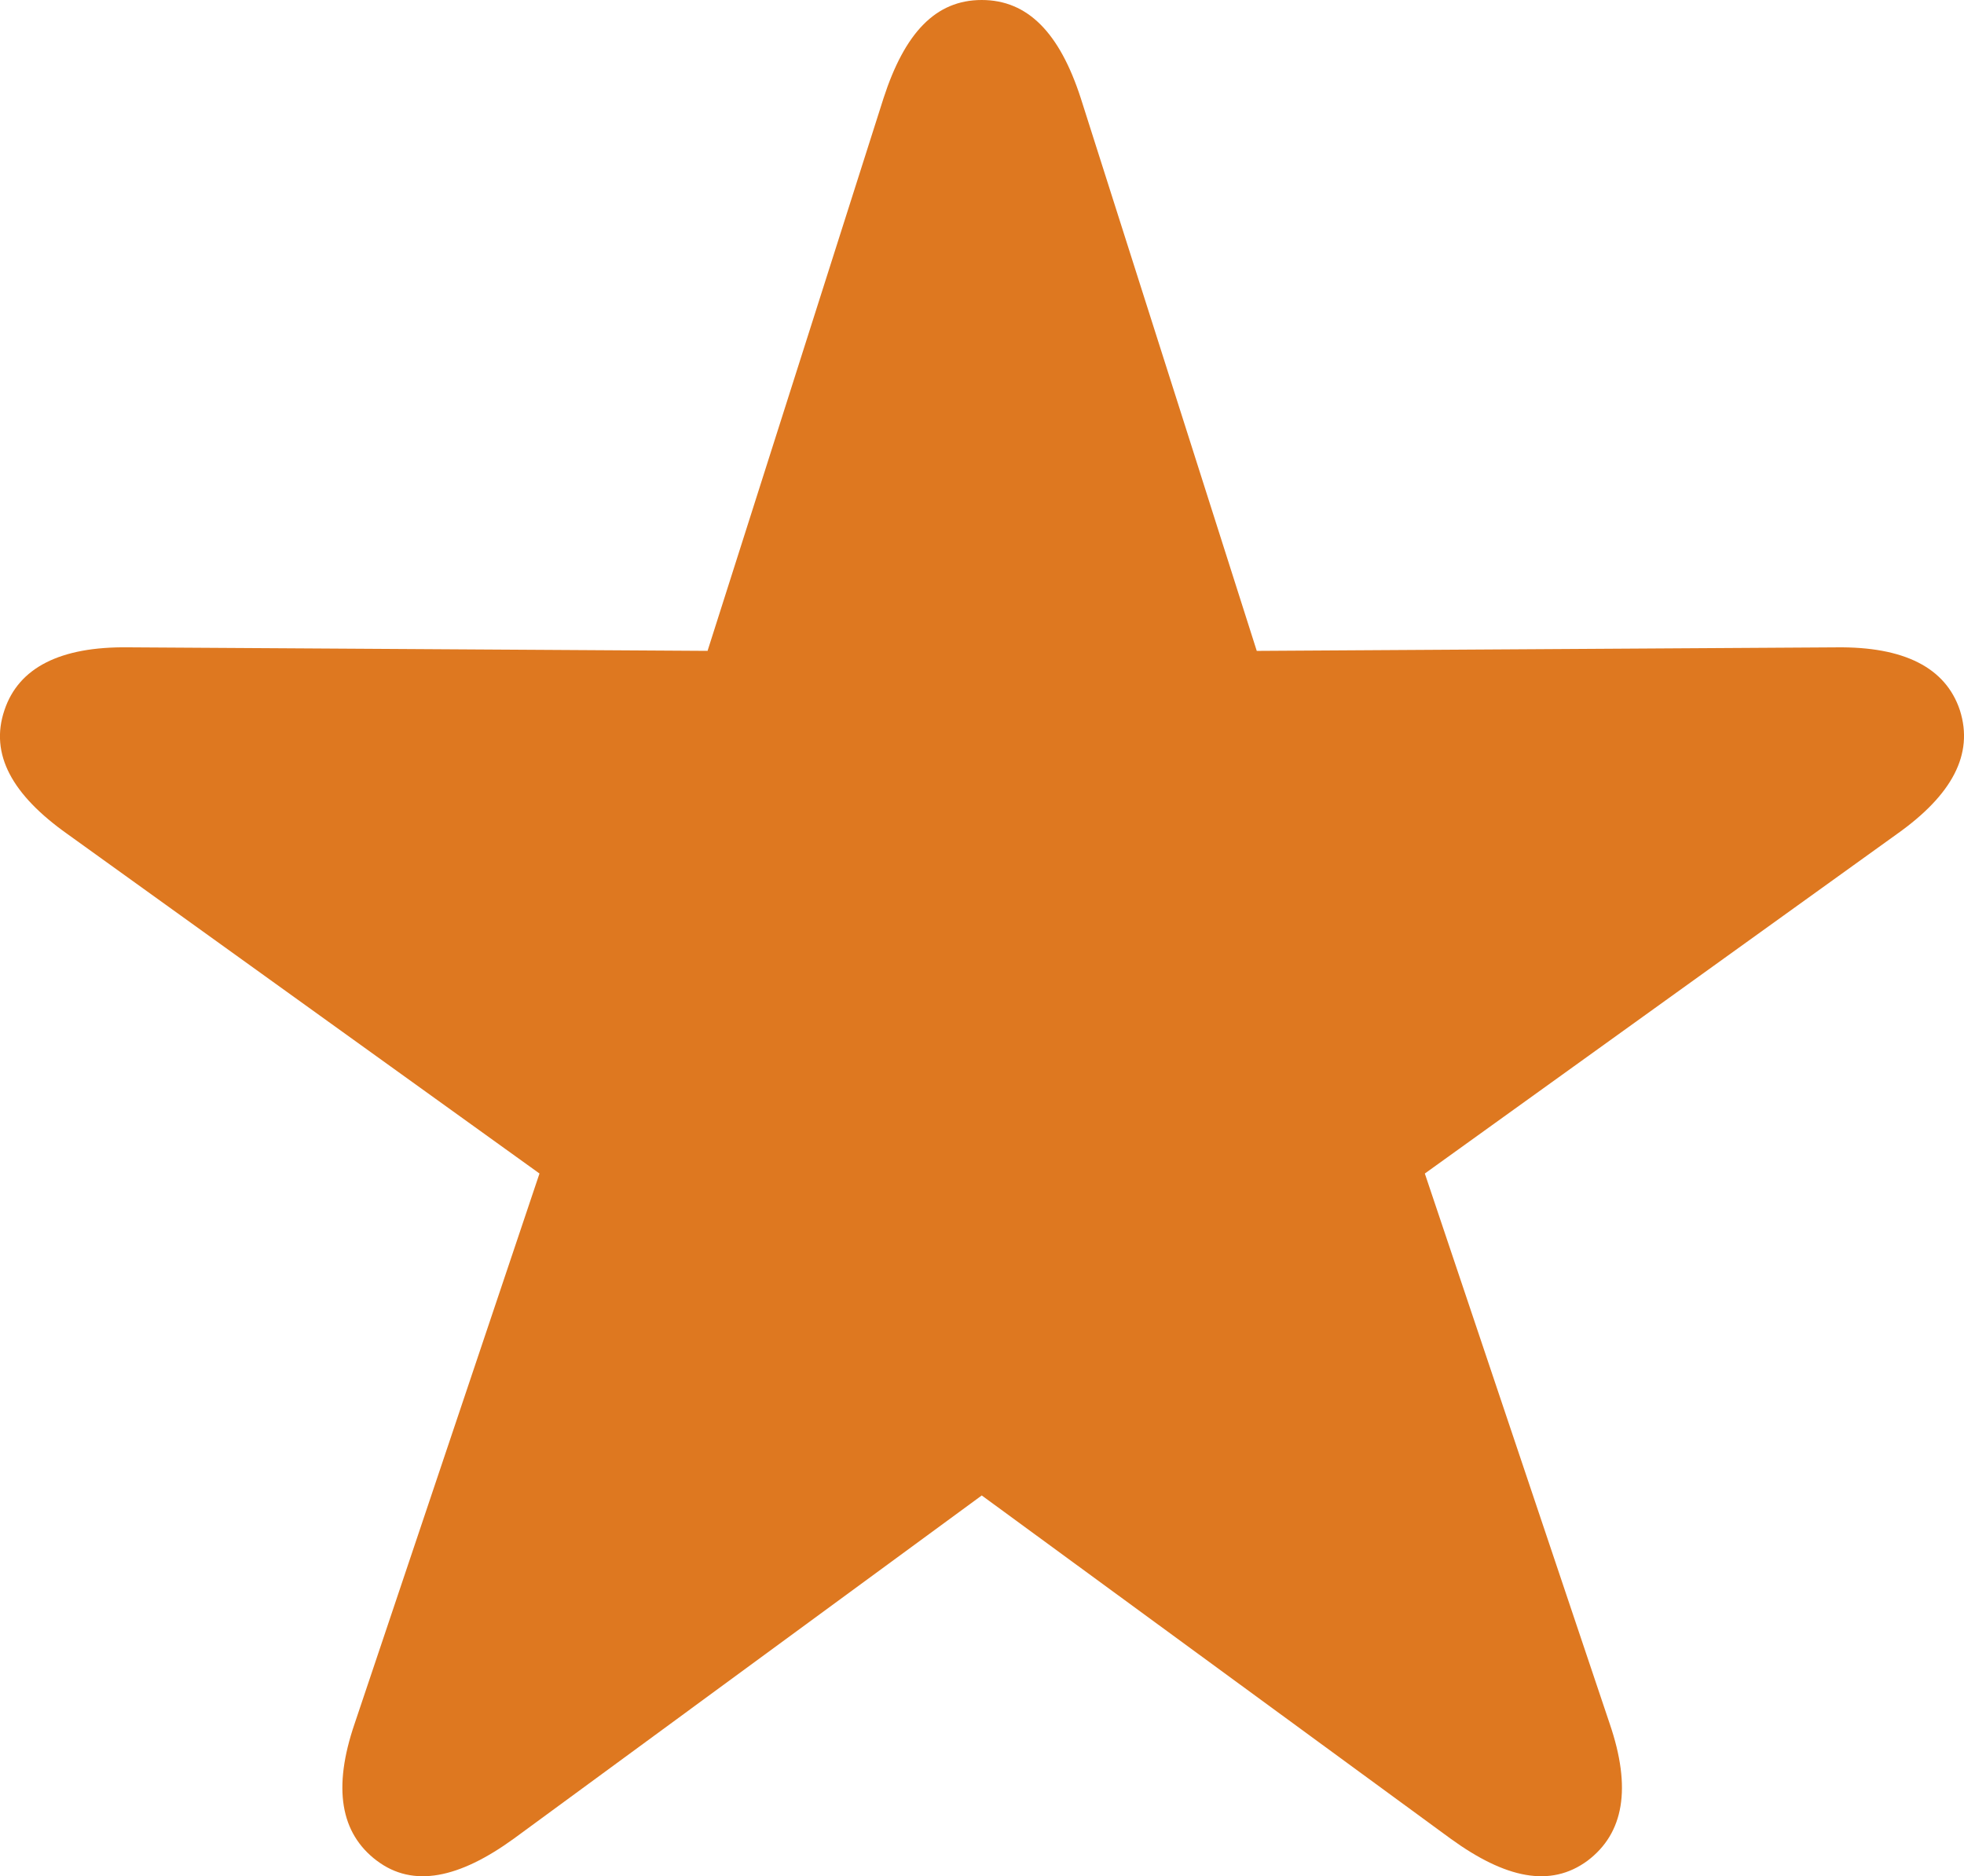 <?xml version="1.0" encoding="UTF-8"?>
<svg id="_레이어_2" data-name="레이어 2" xmlns="http://www.w3.org/2000/svg" viewBox="0 0 743.57 710.35">
  <defs>
    <style>
      .cls-1 {
        fill: #de7820;
      }
    </style>
  </defs>
  <g id="_레이어_1-2" data-name="레이어 1">
    <path class="cls-1" d="M142.67,704.46c13.73,10.38,31.14,6.7,51.9-8.37l177.12-129.91,177.46,129.91c20.76,15.07,37.83,18.75,51.9,8.37,13.73-10.38,16.74-27.46,8.37-51.9l-69.98-208.26,178.79-128.57c20.76-14.73,29.13-30.13,23.77-46.87-5.36-16.07-21.09-24.11-46.88-23.77l-219.31,1.34-66.63-209.26C401.15,12.39,389.09,0,371.68,0s-29.13,12.39-37.17,37.16l-66.63,209.26-219.31-1.34c-25.78-.33-41.52,7.7-46.88,23.77-5.69,16.74,3.01,32.14,23.77,46.87l178.79,128.57-69.98,208.26c-8.37,24.44-5.36,41.52,8.37,51.9Z"/>
  </g>
</svg>